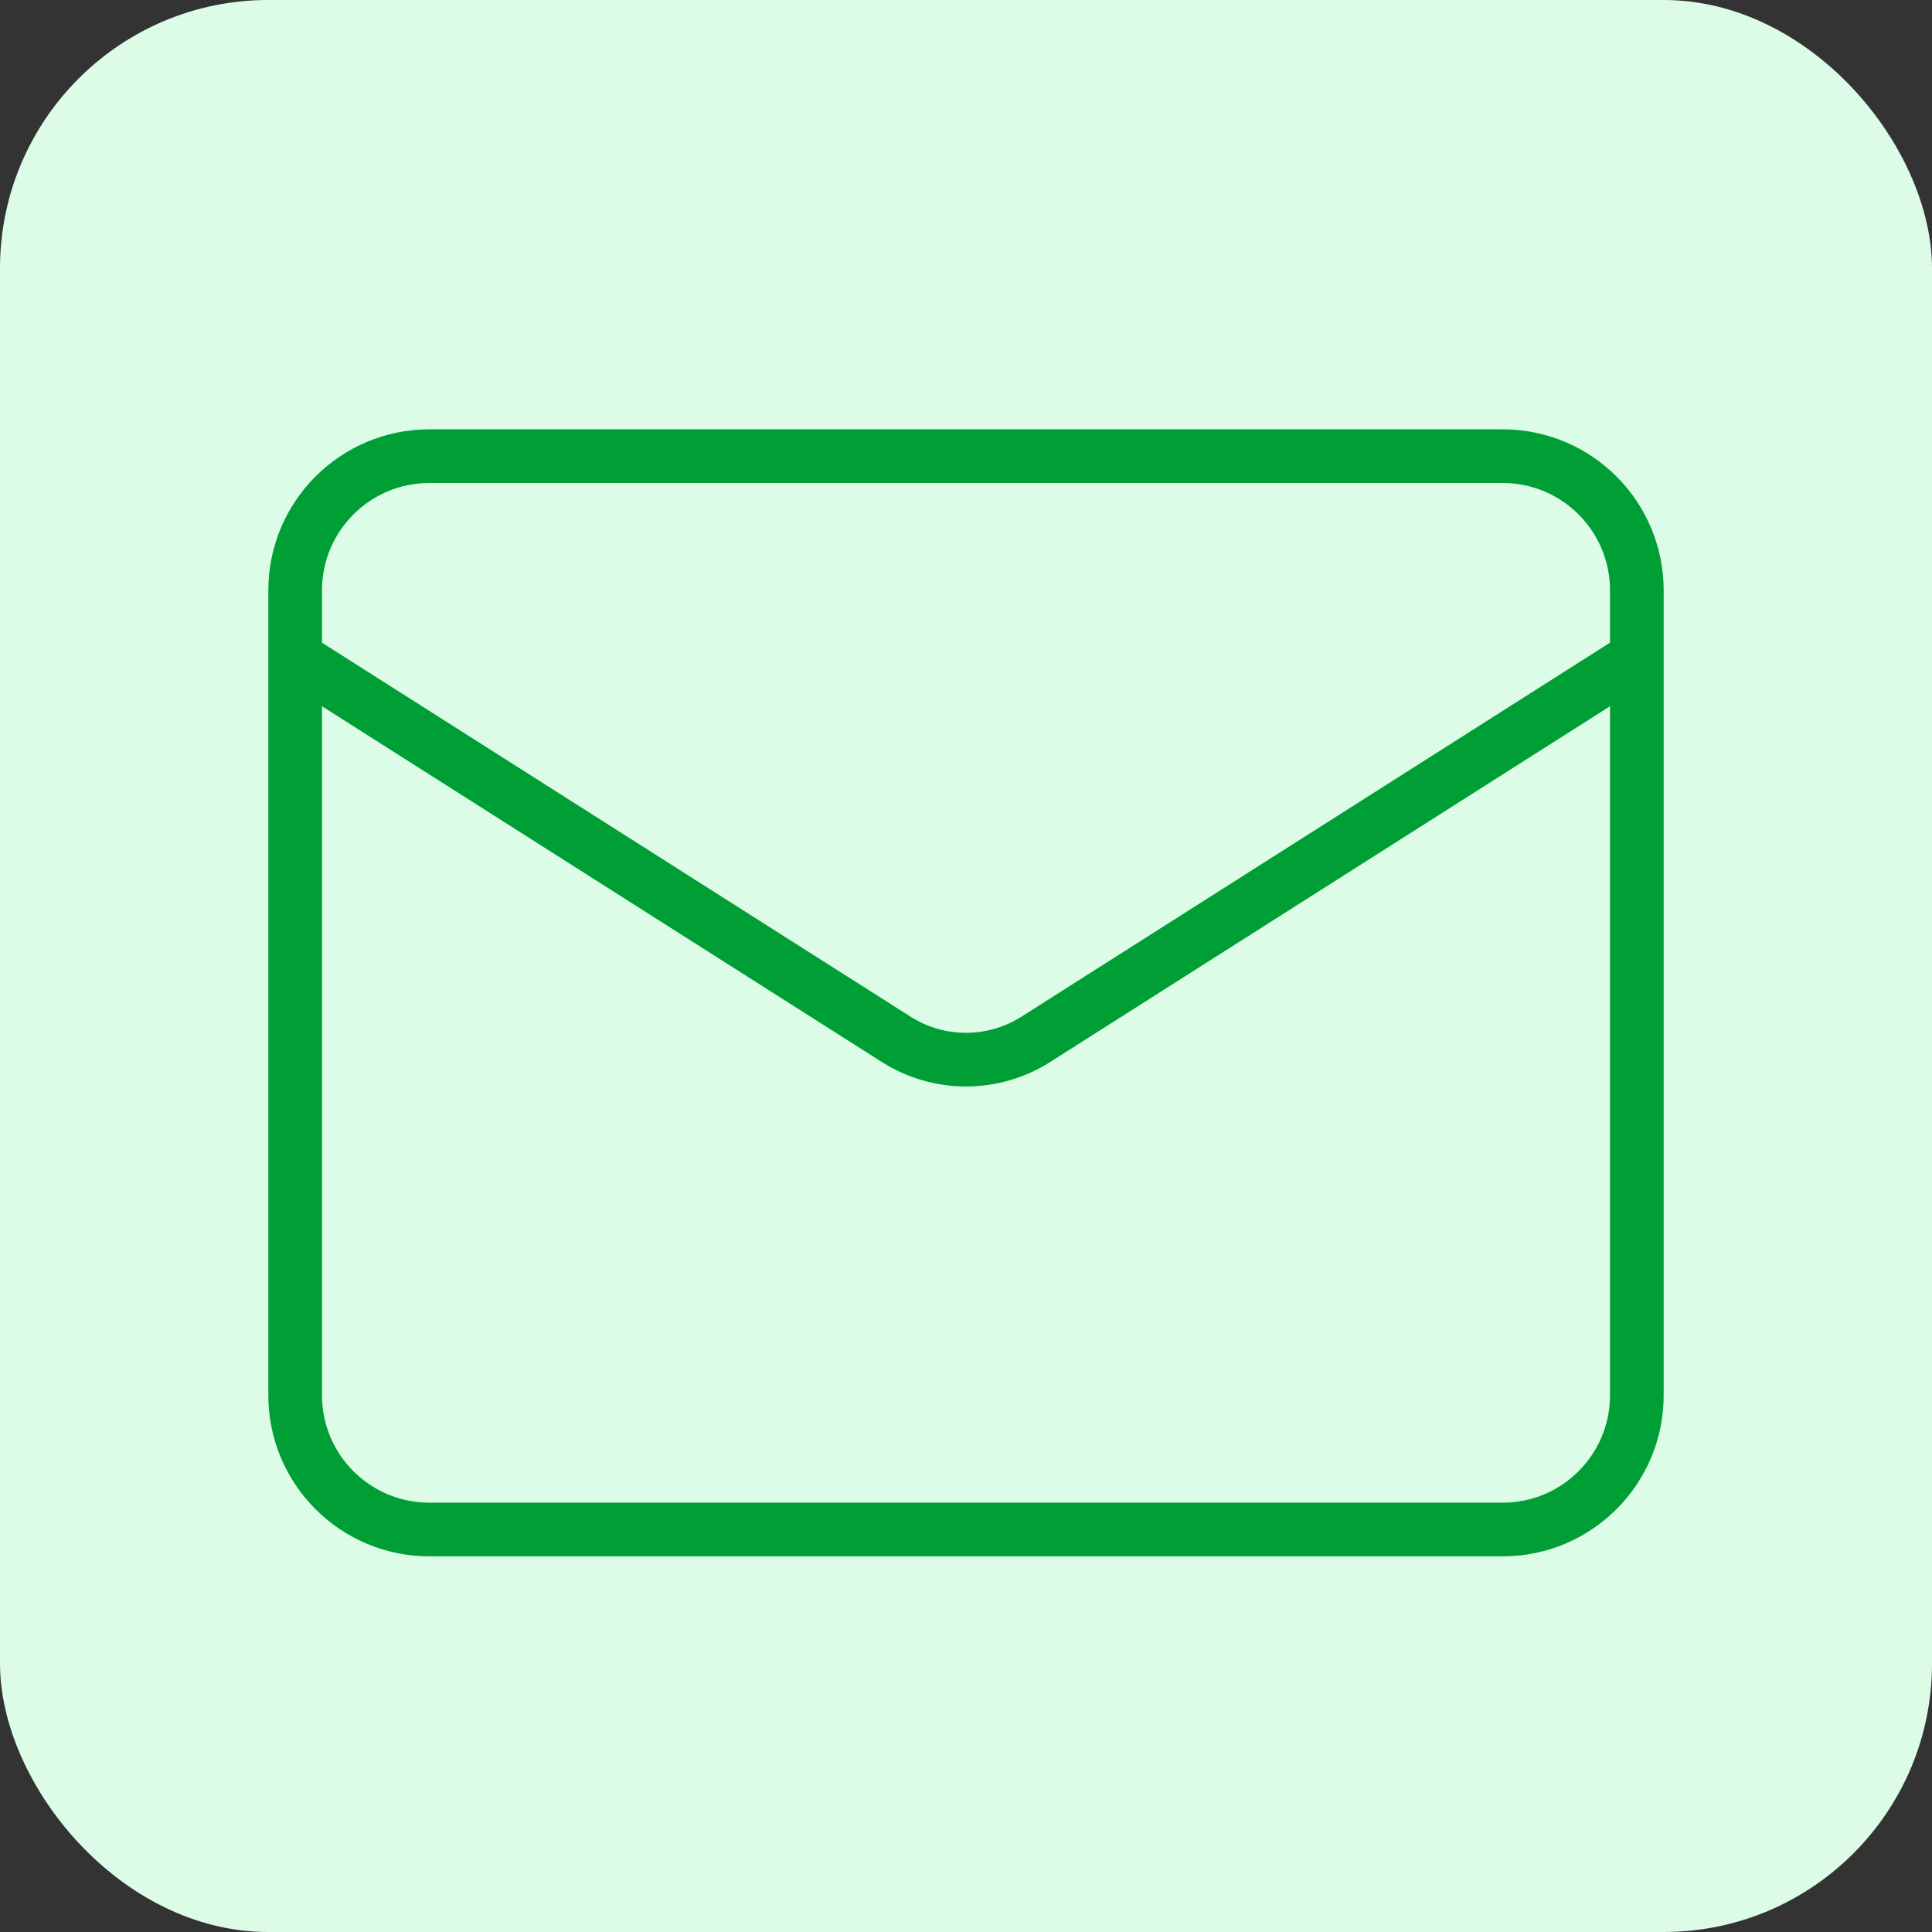<svg xmlns="http://www.w3.org/2000/svg" width="72" height="72" viewBox="0 0 72 72" fill="none"><rect x="0" y="0" width="72" height="72" fill="#333333" stroke="none"/><rect width="72" height="72" rx="10" fill="#DCFCE7"></rect><path d="M61 24.5L38.575 38.75C37.803 39.234 36.911 39.49 36 39.49C35.089 39.49 34.197 39.234 33.425 38.75L11 24.5M16 17H56C58.761 17 61 19.239 61 22V52C61 54.761 58.761 57 56 57H16C13.239 57 11 54.761 11 52V22C11 19.239 13.239 17 16 17Z" stroke="#009F36" stroke-width="2" stroke-linecap="round" stroke-linejoin="round"></path></svg>